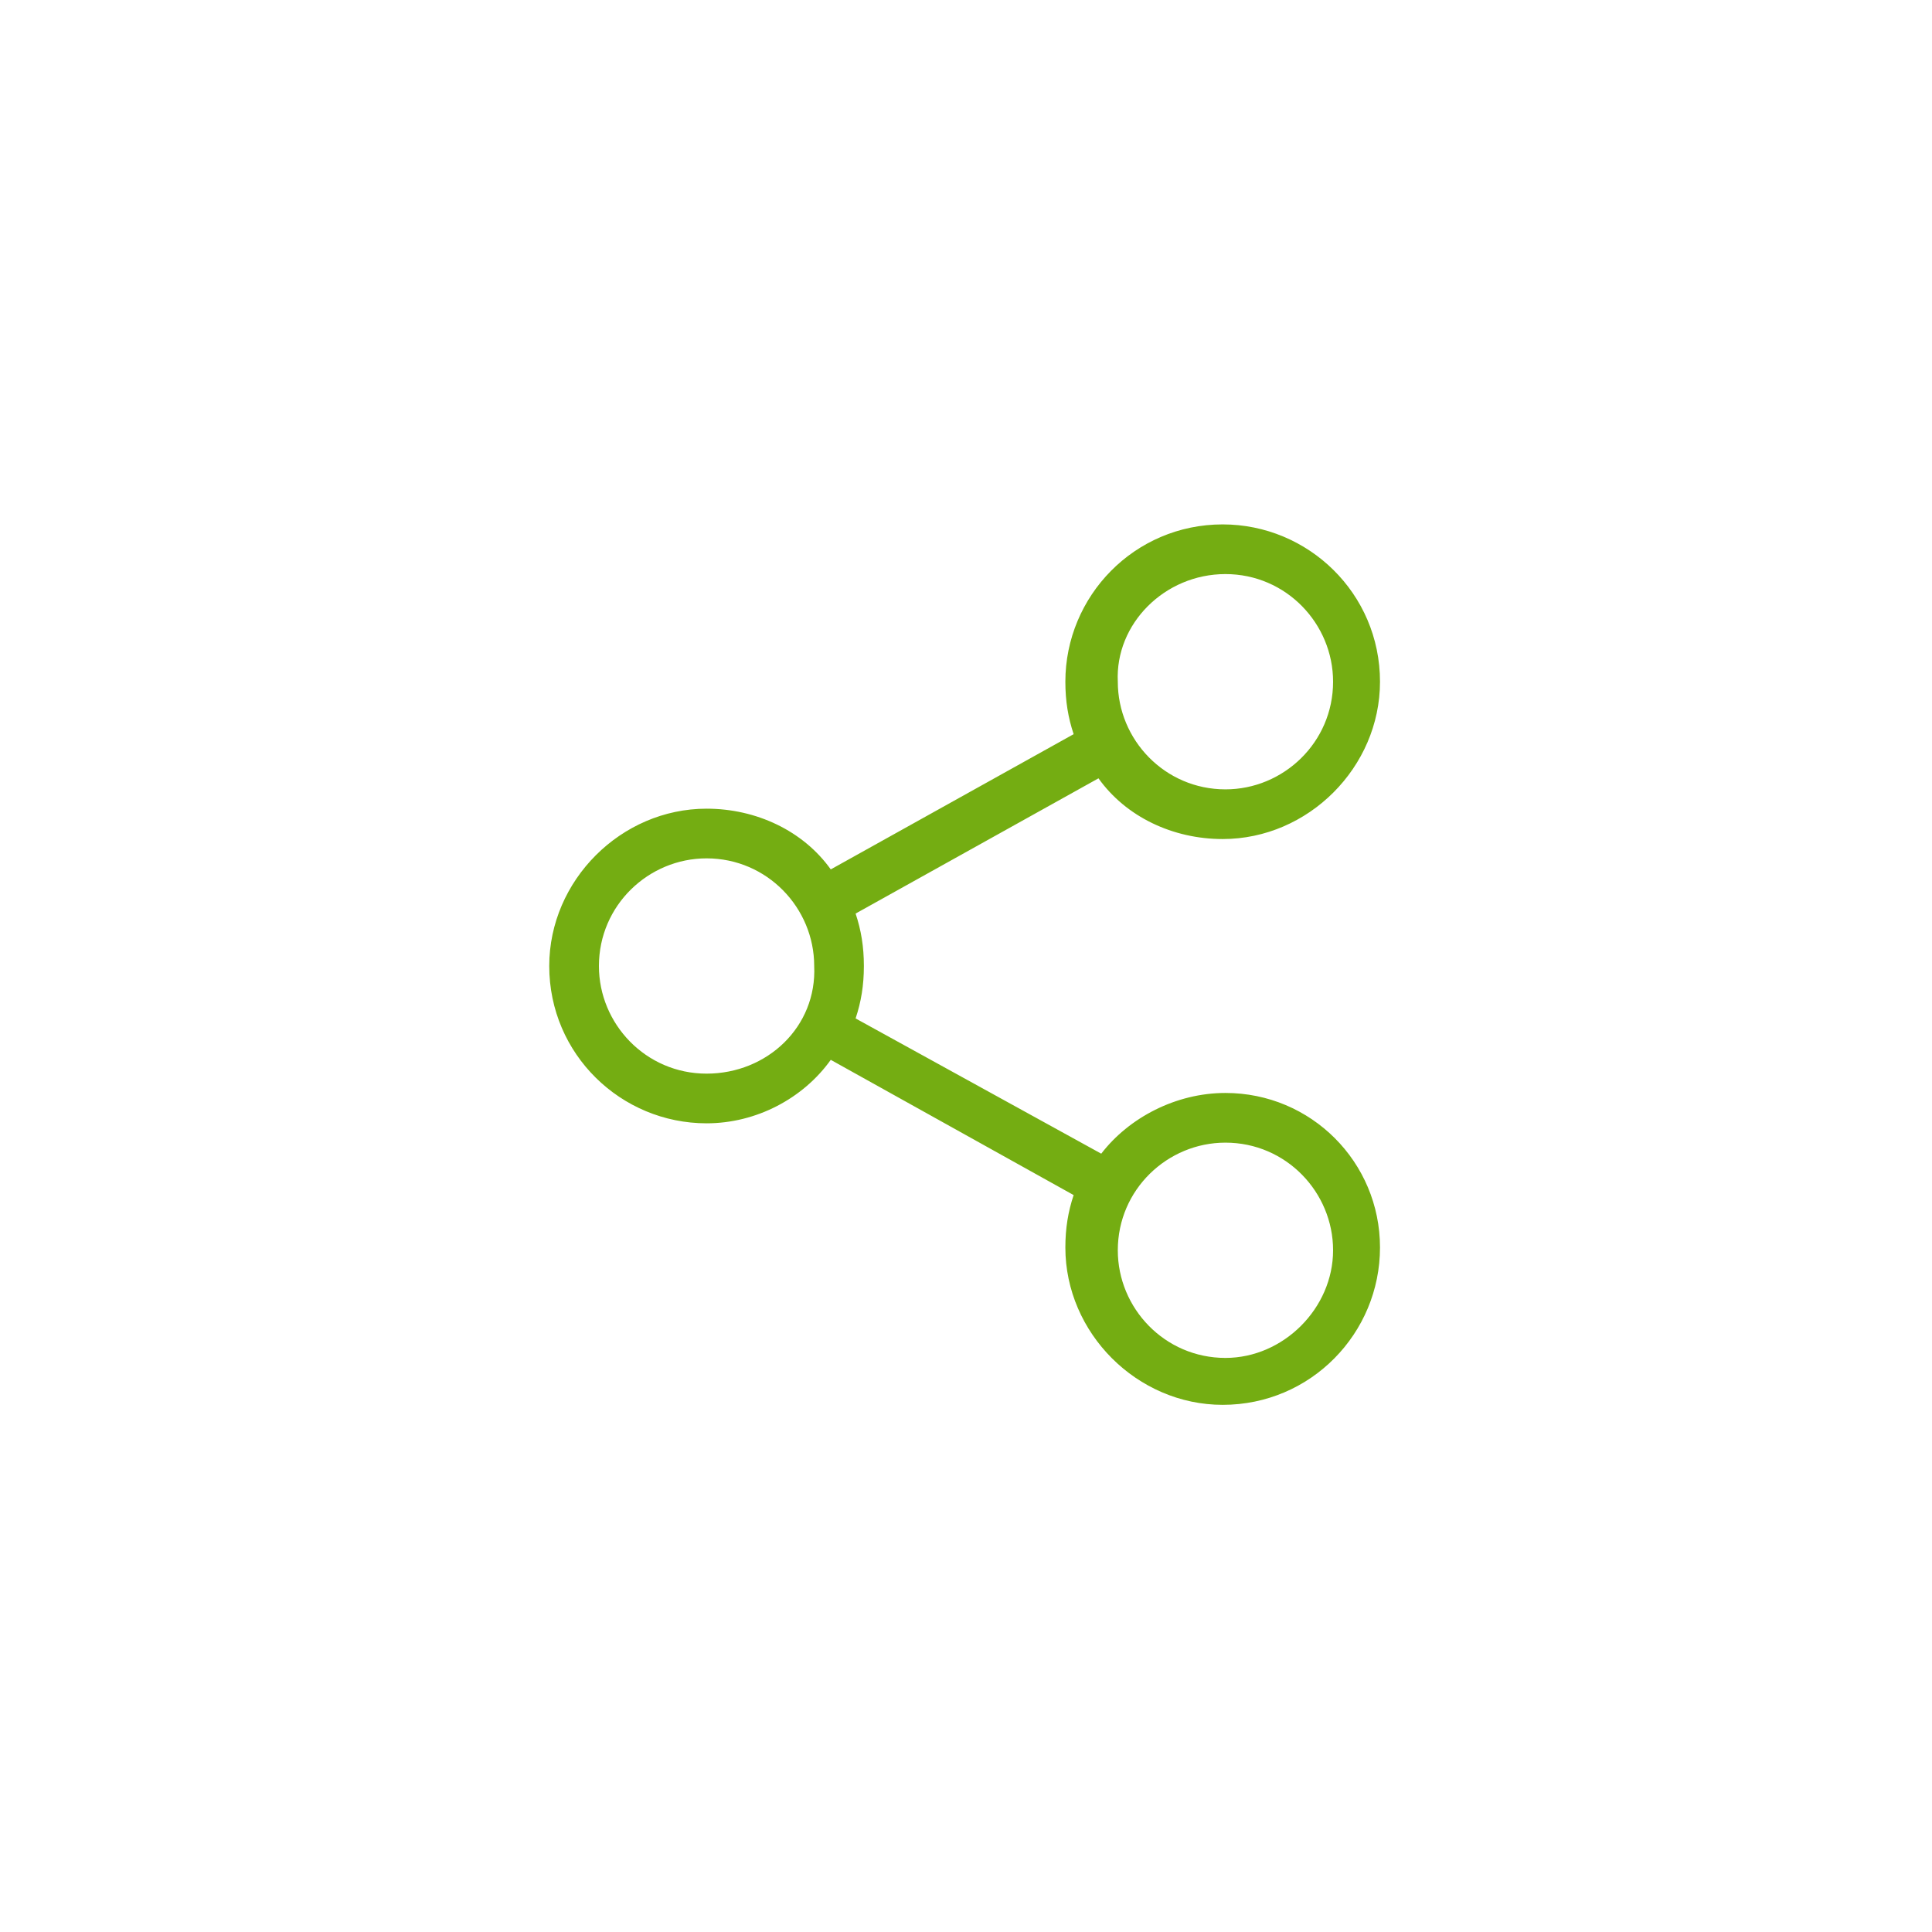 <?xml version="1.0" encoding="utf-8"?>
<!-- Generator: Adobe Illustrator 23.0.1, SVG Export Plug-In . SVG Version: 6.00 Build 0)  -->
<svg version="1.1" id="Vrstva_1" xmlns="http://www.w3.org/2000/svg" xmlns:xlink="http://www.w3.org/1999/xlink" x="0px" y="0px"
	 viewBox="0 0 70 70" style="enable-background:new 0 0 70 70;" xml:space="preserve">
<style type="text/css">
	.st0{fill:#74AD12;}
</style>
<g>
	<path class="st0" d="M44.4,39.6c-1.8,0-3.5,0.9-4.5,2.2L31,36.9c0.2-0.6,0.3-1.2,0.3-1.9c0-0.7-0.1-1.3-0.3-1.9l8.8-4.9
		c1,1.4,2.7,2.2,4.5,2.2c3.1,0,5.7-2.6,5.7-5.7c0-3.2-2.6-5.7-5.7-5.7c-3.2,0-5.7,2.6-5.7,5.7c0,0.7,0.1,1.3,0.3,1.9l-8.8,4.9
		c-1-1.4-2.7-2.2-4.5-2.2c-3.1,0-5.7,2.6-5.7,5.7c0,3.2,2.6,5.7,5.7,5.7c1.8,0,3.5-0.9,4.5-2.3l8.8,4.9c-0.2,0.6-0.3,1.2-0.3,1.9
		c0,3.1,2.6,5.7,5.7,5.7c3.2,0,5.7-2.6,5.7-5.7S47.5,39.6,44.4,39.6L44.4,39.6z M44.4,20.8c2.2,0,3.9,1.8,3.9,3.9
		c0,2.2-1.8,3.9-3.9,3.9c-2.2,0-3.9-1.8-3.9-3.9C40.4,22.6,42.2,20.8,44.4,20.8L44.4,20.8z M25.6,38.9c-2.2,0-3.9-1.8-3.9-3.9
		c0-2.2,1.8-3.9,3.9-3.9c2.2,0,3.9,1.8,3.9,3.9C29.6,37.2,27.8,38.9,25.6,38.9L25.6,38.9z M44.4,49.2c-2.2,0-3.9-1.8-3.9-3.9
		c0-2.2,1.8-3.9,3.9-3.9c2.2,0,3.9,1.8,3.9,3.9C48.3,47.4,46.5,49.2,44.4,49.2L44.4,49.2z M44.4,49.2"/>
</g>
</svg>
